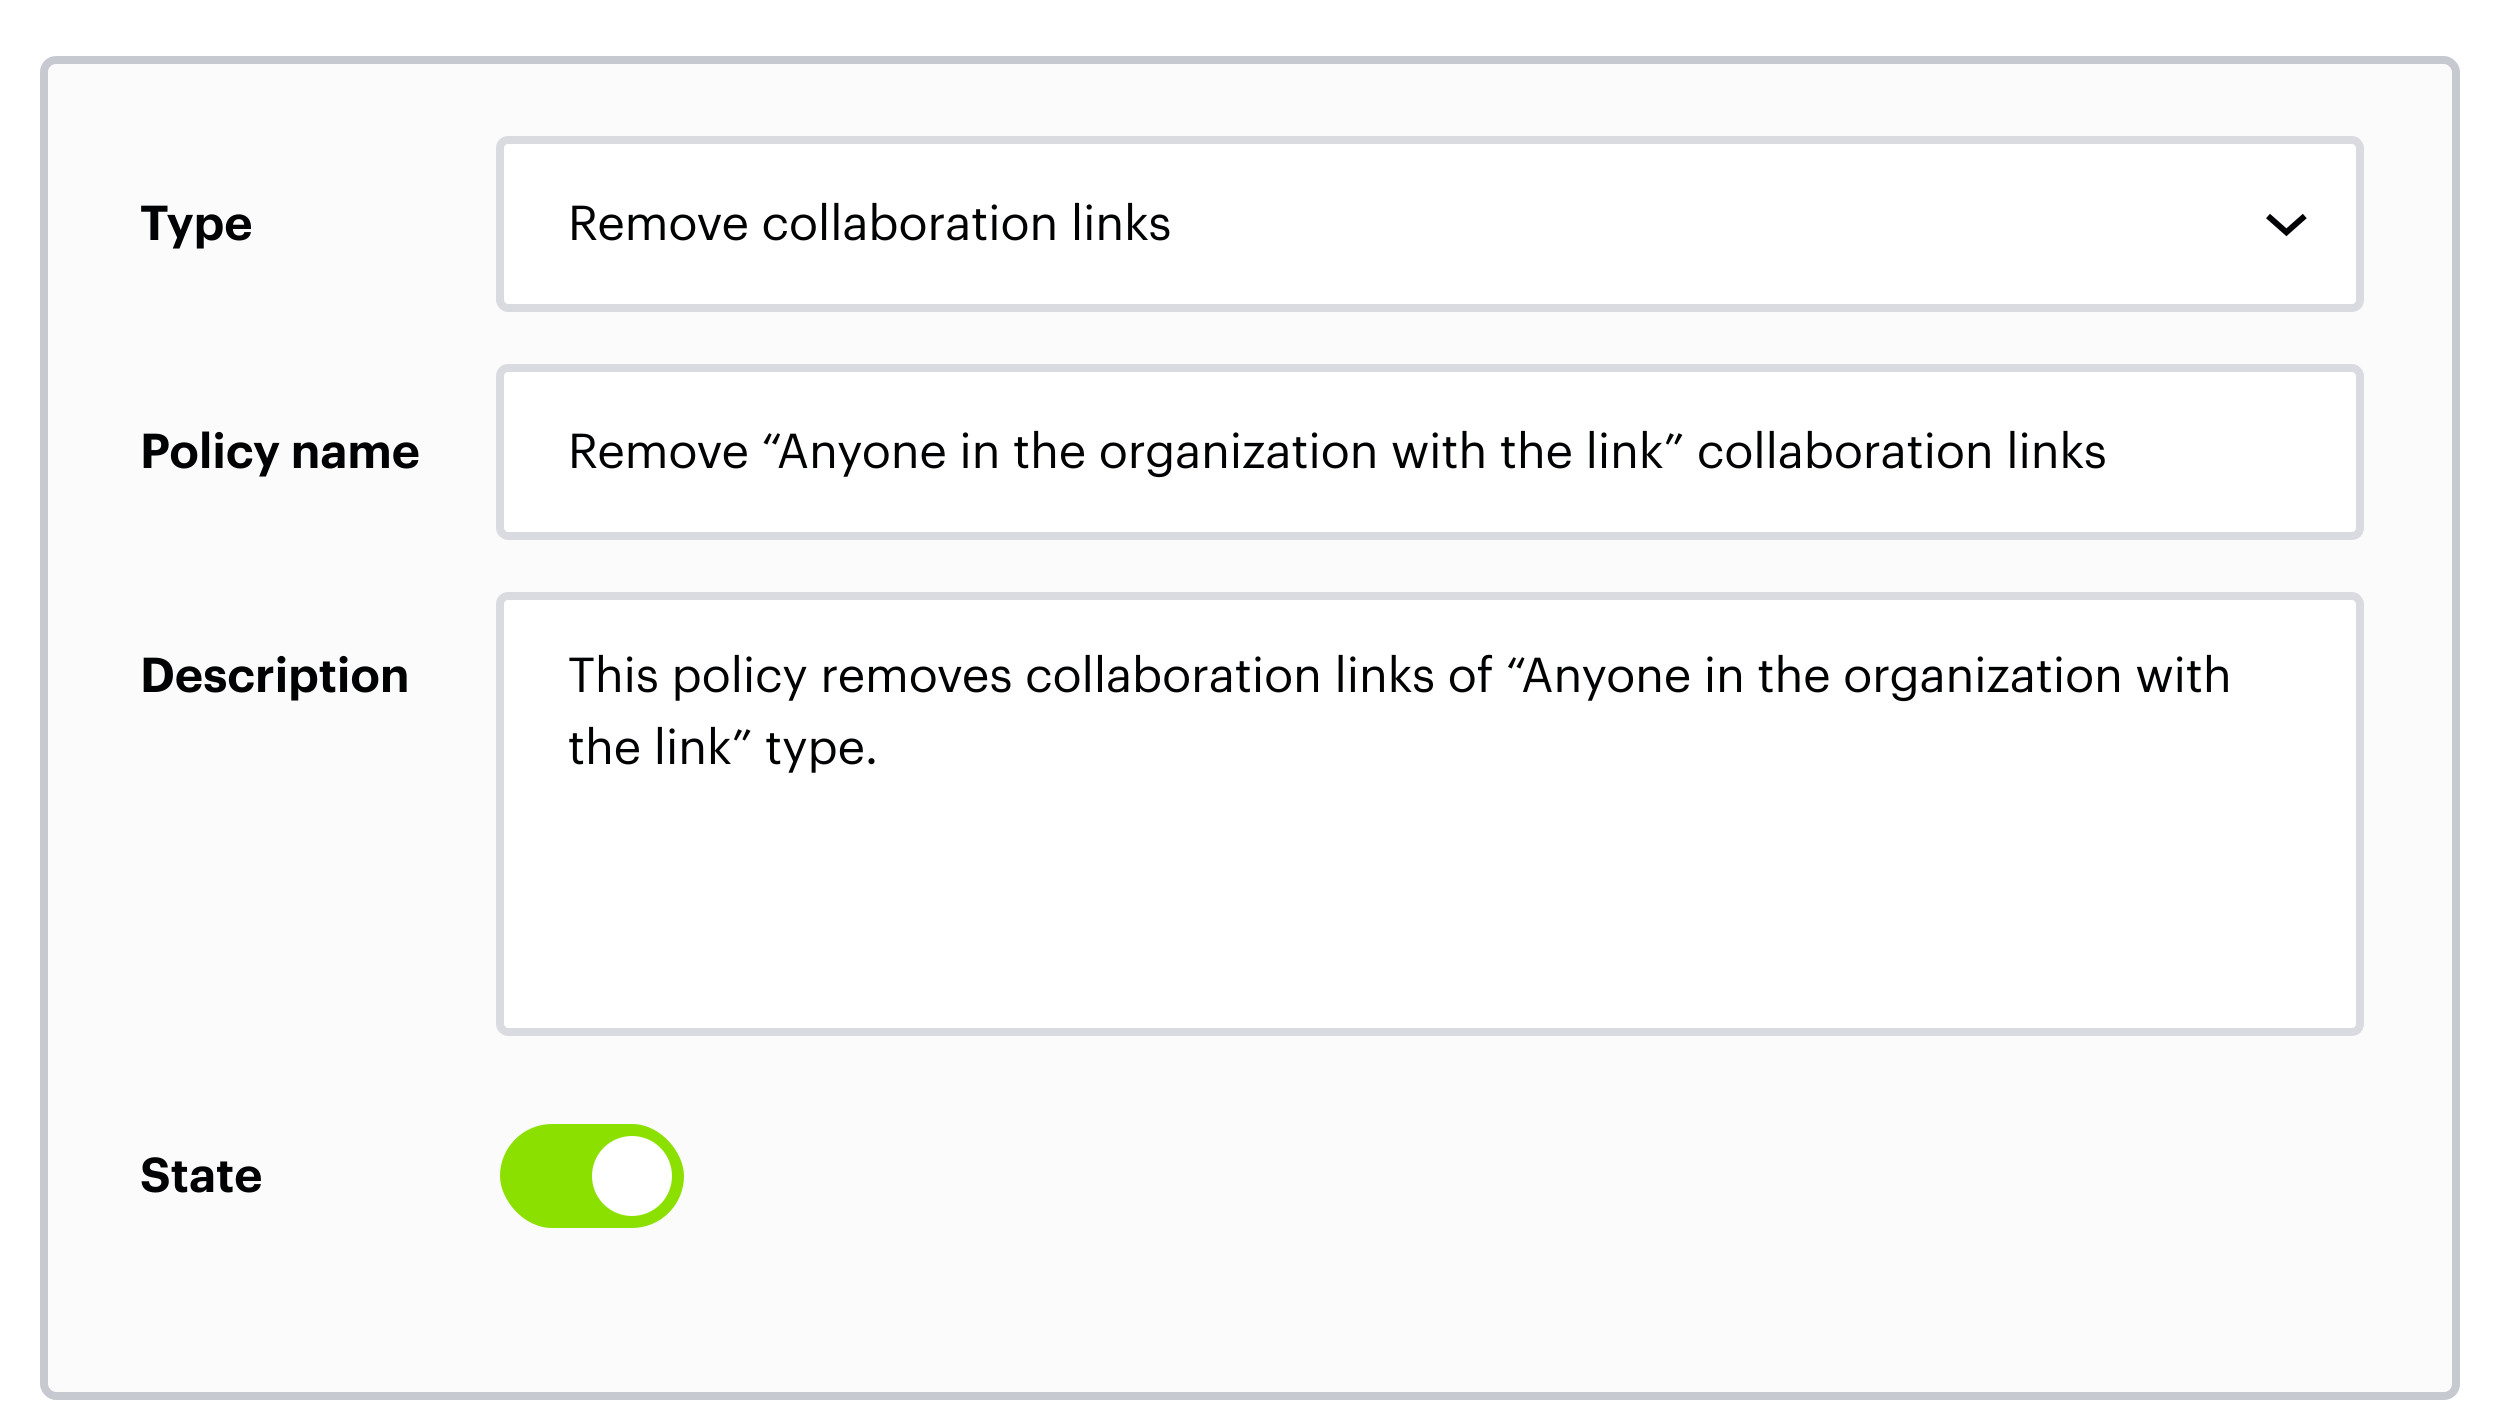 <svg width="625" height="356" viewBox="0 0 625 356" fill="none" xmlns="http://www.w3.org/2000/svg">
<g filter="url(#filter0_dd_11_2514)">
<rect x="10" y="6" width="605" height="336" rx="4" fill="#FBFBFB"/>
<rect x="11" y="7" width="603" height="334" rx="3" stroke="#C7C9D0" stroke-width="2"/>
</g>
<rect x="125" y="149" width="465" height="109" rx="2" fill="white"/>
<rect x="125" y="149" width="465" height="109" rx="2" stroke="#DADBE1" stroke-width="2"/>
<rect x="125" y="35" width="465" height="42" rx="2" fill="white"/>
<rect x="125" y="35" width="465" height="42" rx="2" stroke="#DADBE1" stroke-width="2"/>
<rect x="125" y="92" width="465" height="42" rx="2" fill="white"/>
<rect x="125" y="92" width="465" height="42" rx="2" stroke="#DADBE1" stroke-width="2"/>
<path d="M576.194 54L571.597 58.068L567 54" stroke="#010203" stroke-width="1.481"/>
<path d="M144.844 173V165.272H142.348V164.42H148.384V165.272H145.888V173H144.844ZM149.735 173V163.724H150.731V167.72C151.019 167.132 151.715 166.616 152.747 166.616C154.043 166.616 154.955 167.324 154.955 169.148V173H153.959V169.076C153.959 167.972 153.491 167.48 152.483 167.48C151.559 167.48 150.731 168.068 150.731 169.196V173H149.735ZM157.41 165.416C157.05 165.416 156.75 165.116 156.75 164.756C156.75 164.396 157.05 164.096 157.41 164.096C157.77 164.096 158.07 164.396 158.07 164.756C158.07 165.116 157.77 165.416 157.41 165.416ZM156.93 173V166.724H157.926V173H156.93ZM161.909 173.108C160.409 173.108 159.509 172.352 159.449 171.068H160.421C160.493 171.812 160.889 172.28 161.897 172.28C162.845 172.28 163.265 171.956 163.265 171.284C163.265 170.624 162.773 170.408 161.801 170.228C160.169 169.928 159.617 169.472 159.617 168.38C159.617 167.216 160.757 166.616 161.741 166.616C162.869 166.616 163.841 167.072 164.009 168.428H163.049C162.905 167.744 162.521 167.444 161.729 167.444C161.009 167.444 160.541 167.804 160.541 168.344C160.541 168.908 160.853 169.136 162.005 169.34C163.301 169.58 164.213 169.868 164.213 171.2C164.213 172.34 163.433 173.108 161.909 173.108ZM171.93 172.28C173.178 172.28 173.85 171.44 173.85 169.916V169.82C173.85 168.236 172.974 167.444 171.918 167.444C170.754 167.444 169.866 168.212 169.866 169.82V169.916C169.866 171.524 170.706 172.28 171.93 172.28ZM168.906 175.184V166.724H169.902V167.78C170.262 167.168 171.114 166.616 172.026 166.616C173.67 166.616 174.882 167.816 174.882 169.772V169.868C174.882 171.788 173.754 173.108 172.026 173.108C170.994 173.108 170.262 172.592 169.902 171.968V175.184H168.906ZM179.034 173.108C177.246 173.108 175.962 171.752 175.962 169.916V169.82C175.962 167.936 177.27 166.616 179.046 166.616C180.822 166.616 182.13 167.924 182.13 169.808V169.904C182.13 171.8 180.822 173.108 179.034 173.108ZM179.046 172.28C180.306 172.28 181.098 171.332 181.098 169.916V169.832C181.098 168.38 180.294 167.444 179.046 167.444C177.786 167.444 176.994 168.38 176.994 169.82V169.916C176.994 171.344 177.774 172.28 179.046 172.28ZM183.696 173V163.724H184.704V173H183.696ZM187.246 165.416C186.886 165.416 186.586 165.116 186.586 164.756C186.586 164.396 186.886 164.096 187.246 164.096C187.606 164.096 187.906 164.396 187.906 164.756C187.906 165.116 187.606 165.416 187.246 165.416ZM186.766 173V166.724H187.762V173H186.766ZM192.405 173.108C190.653 173.108 189.333 171.872 189.333 169.928V169.832C189.333 167.912 190.701 166.616 192.381 166.616C193.689 166.616 194.913 167.216 195.105 168.812H194.121C193.965 167.816 193.245 167.444 192.381 167.444C191.241 167.444 190.365 168.356 190.365 169.832V169.928C190.365 171.464 191.205 172.28 192.417 172.28C193.305 172.28 194.109 171.764 194.217 170.744H195.141C195.009 172.1 193.917 173.108 192.405 173.108ZM197.15 175.184L198.338 172.352L195.878 166.724H196.946L198.866 171.224L200.606 166.724H201.626L198.158 175.184H197.15ZM206.113 173V166.724H207.109V167.852C207.505 167.144 208.045 166.652 209.173 166.616V167.552C207.913 167.612 207.109 168.008 207.109 169.556V173H206.113ZM213.017 173.108C211.241 173.108 209.981 171.86 209.981 169.928V169.832C209.981 167.936 211.193 166.616 212.921 166.616C214.373 166.616 215.741 167.492 215.741 169.736V170.06H211.013C211.061 171.488 211.745 172.28 213.029 172.28C214.001 172.28 214.565 171.92 214.697 171.188H215.693C215.477 172.448 214.433 173.108 213.017 173.108ZM211.049 169.256H214.721C214.625 167.96 213.953 167.444 212.921 167.444C211.901 167.444 211.217 168.14 211.049 169.256ZM217.27 173V166.724H218.266V167.684C218.554 167.096 219.238 166.616 220.138 166.616C220.942 166.616 221.65 166.952 221.974 167.792C222.406 166.976 223.342 166.616 224.122 166.616C225.25 166.616 226.234 167.288 226.234 169.112V173H225.238V169.04C225.238 167.936 224.77 167.48 223.906 167.48C223.09 167.48 222.25 168.032 222.25 169.16V173H221.254V169.04C221.254 167.936 220.786 167.48 219.922 167.48C219.106 167.48 218.266 168.032 218.266 169.16V173H217.27ZM230.796 173.108C229.008 173.108 227.724 171.752 227.724 169.916V169.82C227.724 167.936 229.032 166.616 230.808 166.616C232.584 166.616 233.892 167.924 233.892 169.808V169.904C233.892 171.8 232.584 173.108 230.796 173.108ZM230.808 172.28C232.068 172.28 232.86 171.332 232.86 169.916V169.832C232.86 168.38 232.056 167.444 230.808 167.444C229.548 167.444 228.756 168.38 228.756 169.82V169.916C228.756 171.344 229.536 172.28 230.808 172.28ZM236.83 173L234.55 166.724H235.63L237.49 171.992L239.326 166.724H240.358L238.102 173H236.83ZM244.06 173.108C242.284 173.108 241.024 171.86 241.024 169.928V169.832C241.024 167.936 242.236 166.616 243.964 166.616C245.416 166.616 246.784 167.492 246.784 169.736V170.06H242.056C242.104 171.488 242.788 172.28 244.072 172.28C245.044 172.28 245.608 171.92 245.74 171.188H246.736C246.52 172.448 245.476 173.108 244.06 173.108ZM242.092 169.256H245.764C245.668 167.96 244.996 167.444 243.964 167.444C242.944 167.444 242.26 168.14 242.092 169.256ZM250.315 173.108C248.815 173.108 247.915 172.352 247.855 171.068H248.827C248.899 171.812 249.295 172.28 250.303 172.28C251.251 172.28 251.671 171.956 251.671 171.284C251.671 170.624 251.179 170.408 250.207 170.228C248.575 169.928 248.023 169.472 248.023 168.38C248.023 167.216 249.163 166.616 250.147 166.616C251.275 166.616 252.247 167.072 252.415 168.428H251.455C251.311 167.744 250.927 167.444 250.135 167.444C249.415 167.444 248.947 167.804 248.947 168.344C248.947 168.908 249.259 169.136 250.411 169.34C251.707 169.58 252.619 169.868 252.619 171.2C252.619 172.34 251.839 173.108 250.315 173.108ZM259.917 173.108C258.165 173.108 256.845 171.872 256.845 169.928V169.832C256.845 167.912 258.213 166.616 259.893 166.616C261.201 166.616 262.425 167.216 262.617 168.812H261.633C261.477 167.816 260.757 167.444 259.893 167.444C258.753 167.444 257.877 168.356 257.877 169.832V169.928C257.877 171.464 258.717 172.28 259.929 172.28C260.817 172.28 261.621 171.764 261.729 170.744H262.653C262.521 172.1 261.429 173.108 259.917 173.108ZM266.76 173.108C264.972 173.108 263.688 171.752 263.688 169.916V169.82C263.688 167.936 264.996 166.616 266.772 166.616C268.548 166.616 269.856 167.924 269.856 169.808V169.904C269.856 171.8 268.548 173.108 266.76 173.108ZM266.772 172.28C268.032 172.28 268.824 171.332 268.824 169.916V169.832C268.824 168.38 268.02 167.444 266.772 167.444C265.512 167.444 264.72 168.38 264.72 169.82V169.916C264.72 171.344 265.5 172.28 266.772 172.28ZM271.423 173V163.724H272.431V173H271.423ZM274.493 173V163.724H275.501V173H274.493ZM279.207 172.316C280.263 172.316 281.067 171.776 281.067 170.804V170.024H280.203C278.943 170.024 278.019 170.336 278.019 171.26C278.019 171.908 278.331 172.316 279.207 172.316ZM279.111 173.108C277.947 173.108 277.023 172.544 277.023 171.26C277.023 169.808 278.559 169.316 280.167 169.316H281.067V168.86C281.067 167.864 280.683 167.444 279.723 167.444C278.859 167.444 278.379 167.804 278.283 168.572H277.287C277.419 167.144 278.559 166.616 279.771 166.616C280.971 166.616 282.063 167.108 282.063 168.86V173H281.067V172.208C280.599 172.796 280.035 173.108 279.111 173.108ZM287.14 173.108C286.12 173.108 285.376 172.592 285.016 171.968V173H284.02V163.724H285.016V167.78C285.376 167.168 286.228 166.616 287.14 166.616C288.784 166.616 289.996 167.816 289.996 169.772V169.868C289.996 171.788 288.868 173.108 287.14 173.108ZM287.044 172.28C288.292 172.28 288.964 171.44 288.964 169.916V169.82C288.964 168.236 288.088 167.444 287.032 167.444C285.868 167.444 284.98 168.212 284.98 169.82V169.916C284.98 171.524 285.82 172.28 287.044 172.28ZM294.147 173.108C292.359 173.108 291.075 171.752 291.075 169.916V169.82C291.075 167.936 292.383 166.616 294.159 166.616C295.935 166.616 297.243 167.924 297.243 169.808V169.904C297.243 171.8 295.935 173.108 294.147 173.108ZM294.159 172.28C295.419 172.28 296.211 171.332 296.211 169.916V169.832C296.211 168.38 295.407 167.444 294.159 167.444C292.899 167.444 292.107 168.38 292.107 169.82V169.916C292.107 171.344 292.887 172.28 294.159 172.28ZM298.785 173V166.724H299.781V167.852C300.177 167.144 300.717 166.652 301.845 166.616V167.552C300.585 167.612 299.781 168.008 299.781 169.556V173H298.785ZM304.906 172.316C305.962 172.316 306.766 171.776 306.766 170.804V170.024H305.902C304.642 170.024 303.718 170.336 303.718 171.26C303.718 171.908 304.03 172.316 304.906 172.316ZM304.81 173.108C303.646 173.108 302.722 172.544 302.722 171.26C302.722 169.808 304.258 169.316 305.866 169.316H306.766V168.86C306.766 167.864 306.382 167.444 305.422 167.444C304.558 167.444 304.078 167.804 303.982 168.572H302.986C303.118 167.144 304.258 166.616 305.47 166.616C306.67 166.616 307.762 167.108 307.762 168.86V173H306.766V172.208C306.298 172.796 305.734 173.108 304.81 173.108ZM311.627 173.084C310.487 173.084 309.935 172.412 309.935 171.428V167.564H309.035V166.724H309.935V165.296H310.931V166.724H312.395V167.564H310.931V171.332C310.931 171.944 311.207 172.244 311.711 172.244C312.023 172.244 312.263 172.196 312.479 172.112V172.952C312.275 173.024 312.035 173.084 311.627 173.084ZM314.489 165.416C314.129 165.416 313.829 165.116 313.829 164.756C313.829 164.396 314.129 164.096 314.489 164.096C314.849 164.096 315.149 164.396 315.149 164.756C315.149 165.116 314.849 165.416 314.489 165.416ZM314.009 173V166.724H315.005V173H314.009ZM319.647 173.108C317.859 173.108 316.575 171.752 316.575 169.916V169.82C316.575 167.936 317.883 166.616 319.659 166.616C321.435 166.616 322.743 167.924 322.743 169.808V169.904C322.743 171.8 321.435 173.108 319.647 173.108ZM319.659 172.28C320.919 172.28 321.711 171.332 321.711 169.916V169.832C321.711 168.38 320.907 167.444 319.659 167.444C318.399 167.444 317.607 168.38 317.607 169.82V169.916C317.607 171.344 318.387 172.28 319.659 172.28ZM324.285 173V166.724H325.281V167.72C325.569 167.132 326.265 166.616 327.297 166.616C328.593 166.616 329.505 167.324 329.505 169.148V173H328.509V169.076C328.509 167.972 328.041 167.48 327.033 167.48C326.109 167.48 325.281 168.068 325.281 169.196V173H324.285ZM334.657 173V163.724H335.665V173H334.657ZM338.207 165.416C337.847 165.416 337.547 165.116 337.547 164.756C337.547 164.396 337.847 164.096 338.207 164.096C338.567 164.096 338.867 164.396 338.867 164.756C338.867 165.116 338.567 165.416 338.207 165.416ZM337.727 173V166.724H338.723V173H337.727ZM340.762 173V166.724H341.758V167.72C342.046 167.132 342.742 166.616 343.774 166.616C345.07 166.616 345.982 167.324 345.982 169.148V173H344.986V169.076C344.986 167.972 344.518 167.48 343.51 167.48C342.586 167.48 341.758 168.068 341.758 169.196V173H340.762ZM347.934 173V163.724H348.93V169.616L351.534 166.724H352.698L350.01 169.64L352.926 173H351.714L348.93 169.748V173H347.934ZM355.948 173.108C354.448 173.108 353.548 172.352 353.488 171.068H354.46C354.532 171.812 354.928 172.28 355.936 172.28C356.884 172.28 357.304 171.956 357.304 171.284C357.304 170.624 356.812 170.408 355.84 170.228C354.208 169.928 353.656 169.472 353.656 168.38C353.656 167.216 354.796 166.616 355.78 166.616C356.908 166.616 357.88 167.072 358.048 168.428H357.088C356.944 167.744 356.56 167.444 355.768 167.444C355.048 167.444 354.58 167.804 354.58 168.344C354.58 168.908 354.892 169.136 356.044 169.34C357.34 169.58 358.252 169.868 358.252 171.2C358.252 172.34 357.472 173.108 355.948 173.108ZM365.55 173.108C363.762 173.108 362.478 171.752 362.478 169.916V169.82C362.478 167.936 363.786 166.616 365.562 166.616C367.338 166.616 368.646 167.924 368.646 169.808V169.904C368.646 171.8 367.338 173.108 365.55 173.108ZM365.562 172.28C366.822 172.28 367.614 171.332 367.614 169.916V169.832C367.614 168.38 366.81 167.444 365.562 167.444C364.302 167.444 363.51 168.38 363.51 169.82V169.916C363.51 171.344 364.29 172.28 365.562 172.28ZM370.404 173V167.564H369.504V166.724H370.404V165.704C370.404 164.432 371.028 163.688 372.276 163.688C372.6 163.688 372.768 163.724 373.02 163.808V164.648C372.84 164.576 372.588 164.516 372.312 164.516C371.664 164.516 371.4 164.96 371.4 165.596V166.724H372.936V167.564H371.4V173H370.404ZM380.056 167.144L379.108 166.712L380.512 164.288L381.124 164.6L380.056 167.144ZM377.932 167.144L376.984 166.712L378.388 164.288L379 164.6L377.932 167.144ZM384.321 165.284L382.833 169.7H385.809L384.321 165.284ZM380.733 173L383.685 164.42H385.053L387.957 173H386.925L386.085 170.528H382.545L381.717 173H380.733ZM389.395 173V166.724H390.391V167.72C390.679 167.132 391.375 166.616 392.407 166.616C393.703 166.616 394.615 167.324 394.615 169.148V173H393.619V169.076C393.619 167.972 393.151 167.48 392.143 167.48C391.219 167.48 390.391 168.068 390.391 169.196V173H389.395ZM396.955 175.184L398.143 172.352L395.683 166.724H396.751L398.671 171.224L400.411 166.724H401.431L397.963 175.184H396.955ZM405.171 173.108C403.383 173.108 402.099 171.752 402.099 169.916V169.82C402.099 167.936 403.407 166.616 405.183 166.616C406.959 166.616 408.267 167.924 408.267 169.808V169.904C408.267 171.8 406.959 173.108 405.171 173.108ZM405.183 172.28C406.443 172.28 407.235 171.332 407.235 169.916V169.832C407.235 168.38 406.431 167.444 405.183 167.444C403.923 167.444 403.131 168.38 403.131 169.82V169.916C403.131 171.344 403.911 172.28 405.183 172.28ZM409.809 173V166.724H410.805V167.72C411.093 167.132 411.789 166.616 412.821 166.616C414.117 166.616 415.029 167.324 415.029 169.148V173H414.033V169.076C414.033 167.972 413.565 167.48 412.557 167.48C411.633 167.48 410.805 168.068 410.805 169.196V173H409.809ZM419.549 173.108C417.773 173.108 416.513 171.86 416.513 169.928V169.832C416.513 167.936 417.725 166.616 419.453 166.616C420.905 166.616 422.273 167.492 422.273 169.736V170.06H417.545C417.593 171.488 418.277 172.28 419.561 172.28C420.533 172.28 421.097 171.92 421.229 171.188H422.225C422.009 172.448 420.965 173.108 419.549 173.108ZM417.581 169.256H421.253C421.157 167.96 420.485 167.444 419.453 167.444C418.433 167.444 417.749 168.14 417.581 169.256ZM427.481 165.416C427.121 165.416 426.821 165.116 426.821 164.756C426.821 164.396 427.121 164.096 427.481 164.096C427.841 164.096 428.141 164.396 428.141 164.756C428.141 165.116 427.841 165.416 427.481 165.416ZM427.001 173V166.724H427.997V173H427.001ZM430.035 173V166.724H431.031V167.72C431.319 167.132 432.015 166.616 433.047 166.616C434.343 166.616 435.255 167.324 435.255 169.148V173H434.259V169.076C434.259 167.972 433.791 167.48 432.783 167.48C431.859 167.48 431.031 168.068 431.031 169.196V173H430.035ZM442.291 173.084C441.151 173.084 440.599 172.412 440.599 171.428V167.564H439.699V166.724H440.599V165.296H441.595V166.724H443.059V167.564H441.595V171.332C441.595 171.944 441.871 172.244 442.375 172.244C442.687 172.244 442.927 172.196 443.143 172.112V172.952C442.939 173.024 442.699 173.084 442.291 173.084ZM444.649 173V163.724H445.645V167.72C445.933 167.132 446.629 166.616 447.661 166.616C448.957 166.616 449.869 167.324 449.869 169.148V173H448.873V169.076C448.873 167.972 448.405 167.48 447.397 167.48C446.473 167.48 445.645 168.068 445.645 169.196V173H444.649ZM454.389 173.108C452.613 173.108 451.353 171.86 451.353 169.928V169.832C451.353 167.936 452.565 166.616 454.293 166.616C455.745 166.616 457.113 167.492 457.113 169.736V170.06H452.385C452.433 171.488 453.117 172.28 454.401 172.28C455.373 172.28 455.937 171.92 456.069 171.188H457.065C456.849 172.448 455.805 173.108 454.389 173.108ZM452.421 169.256H456.093C455.997 167.96 455.325 167.444 454.293 167.444C453.273 167.444 452.589 168.14 452.421 169.256ZM464.421 173.108C462.633 173.108 461.349 171.752 461.349 169.916V169.82C461.349 167.936 462.657 166.616 464.433 166.616C466.209 166.616 467.517 167.924 467.517 169.808V169.904C467.517 171.8 466.209 173.108 464.421 173.108ZM464.433 172.28C465.693 172.28 466.485 171.332 466.485 169.916V169.832C466.485 168.38 465.681 167.444 464.433 167.444C463.173 167.444 462.381 168.38 462.381 169.82V169.916C462.381 171.344 463.161 172.28 464.433 172.28ZM469.059 173V166.724H470.055V167.852C470.451 167.144 470.991 166.652 472.119 166.616V167.552C470.859 167.612 470.055 168.008 470.055 169.556V173H469.059ZM475.891 171.968C477.055 171.968 477.943 171.152 477.943 169.748V169.664C477.943 168.26 477.175 167.444 475.951 167.444C474.703 167.444 473.959 168.368 473.959 169.688V169.784C473.959 171.152 474.835 171.968 475.891 171.968ZM475.903 175.292C474.043 175.292 473.227 174.416 473.059 173.36H474.079C474.223 174.08 474.823 174.452 475.891 174.452C477.127 174.452 477.907 173.864 477.907 172.52V171.608C477.547 172.22 476.695 172.796 475.783 172.796C474.139 172.796 472.927 171.548 472.927 169.82V169.736C472.927 168.032 474.127 166.616 475.855 166.616C476.899 166.616 477.547 167.12 477.907 167.732V166.724H478.903V172.58C478.891 174.404 477.655 175.292 475.903 175.292ZM482.586 172.316C483.642 172.316 484.446 171.776 484.446 170.804V170.024H483.582C482.322 170.024 481.398 170.336 481.398 171.26C481.398 171.908 481.71 172.316 482.586 172.316ZM482.49 173.108C481.326 173.108 480.402 172.544 480.402 171.26C480.402 169.808 481.938 169.316 483.546 169.316H484.446V168.86C484.446 167.864 484.062 167.444 483.102 167.444C482.238 167.444 481.758 167.804 481.662 168.572H480.666C480.798 167.144 481.938 166.616 483.15 166.616C484.35 166.616 485.442 167.108 485.442 168.86V173H484.446V172.208C483.978 172.796 483.414 173.108 482.49 173.108ZM487.399 173V166.724H488.395V167.72C488.683 167.132 489.379 166.616 490.411 166.616C491.707 166.616 492.619 167.324 492.619 169.148V173H491.623V169.076C491.623 167.972 491.155 167.48 490.147 167.48C489.223 167.48 488.395 168.068 488.395 169.196V173H487.399ZM495.075 165.416C494.715 165.416 494.415 165.116 494.415 164.756C494.415 164.396 494.715 164.096 495.075 164.096C495.435 164.096 495.735 164.396 495.735 164.756C495.735 165.116 495.435 165.416 495.075 165.416ZM494.595 173V166.724H495.591V173H494.595ZM496.873 173V172.856L500.581 167.564H497.233V166.724H502.117V166.904L498.493 172.124H502.069V173H496.873ZM505.156 172.316C506.212 172.316 507.016 171.776 507.016 170.804V170.024H506.152C504.892 170.024 503.968 170.336 503.968 171.26C503.968 171.908 504.28 172.316 505.156 172.316ZM505.06 173.108C503.896 173.108 502.972 172.544 502.972 171.26C502.972 169.808 504.508 169.316 506.116 169.316H507.016V168.86C507.016 167.864 506.632 167.444 505.672 167.444C504.808 167.444 504.328 167.804 504.232 168.572H503.236C503.368 167.144 504.508 166.616 505.72 166.616C506.92 166.616 508.012 167.108 508.012 168.86V173H507.016V172.208C506.548 172.796 505.984 173.108 505.06 173.108ZM511.877 173.084C510.737 173.084 510.185 172.412 510.185 171.428V167.564H509.285V166.724H510.185V165.296H511.181V166.724H512.645V167.564H511.181V171.332C511.181 171.944 511.457 172.244 511.961 172.244C512.273 172.244 512.513 172.196 512.729 172.112V172.952C512.525 173.024 512.285 173.084 511.877 173.084ZM514.739 165.416C514.379 165.416 514.079 165.116 514.079 164.756C514.079 164.396 514.379 164.096 514.739 164.096C515.099 164.096 515.399 164.396 515.399 164.756C515.399 165.116 515.099 165.416 514.739 165.416ZM514.259 173V166.724H515.255V173H514.259ZM519.897 173.108C518.109 173.108 516.825 171.752 516.825 169.916V169.82C516.825 167.936 518.133 166.616 519.909 166.616C521.685 166.616 522.993 167.924 522.993 169.808V169.904C522.993 171.8 521.685 173.108 519.897 173.108ZM519.909 172.28C521.169 172.28 521.961 171.332 521.961 169.916V169.832C521.961 168.38 521.157 167.444 519.909 167.444C518.649 167.444 517.857 168.38 517.857 169.82V169.916C517.857 171.344 518.637 172.28 519.909 172.28ZM524.535 173V166.724H525.531V167.72C525.819 167.132 526.515 166.616 527.547 166.616C528.843 166.616 529.755 167.324 529.755 169.148V173H528.759V169.076C528.759 167.972 528.291 167.48 527.283 167.48C526.359 167.48 525.531 168.068 525.531 169.196V173H524.535ZM536.143 173L534.211 166.724H535.291L536.755 171.776L538.279 166.724H539.143L540.571 171.776L542.047 166.724H543.067L541.111 173H540.007L538.699 168.296L537.235 173H536.143ZM544.914 165.416C544.554 165.416 544.254 165.116 544.254 164.756C544.254 164.396 544.554 164.096 544.914 164.096C545.274 164.096 545.574 164.396 545.574 164.756C545.574 165.116 545.274 165.416 544.914 165.416ZM544.434 173V166.724H545.43V173H544.434ZM549.377 173.084C548.237 173.084 547.685 172.412 547.685 171.428V167.564H546.785V166.724H547.685V165.296H548.681V166.724H550.145V167.564H548.681V171.332C548.681 171.944 548.957 172.244 549.461 172.244C549.773 172.244 550.013 172.196 550.229 172.112V172.952C550.025 173.024 549.785 173.084 549.377 173.084ZM551.735 173V163.724H552.731V167.72C553.019 167.132 553.715 166.616 554.747 166.616C556.043 166.616 556.955 167.324 556.955 169.148V173H555.959V169.076C555.959 167.972 555.491 167.48 554.483 167.48C553.559 167.48 552.731 168.068 552.731 169.196V173H551.735ZM144.916 191.084C143.776 191.084 143.224 190.412 143.224 189.428V185.564H142.324V184.724H143.224V183.296H144.22V184.724H145.684V185.564H144.22V189.332C144.22 189.944 144.496 190.244 145 190.244C145.312 190.244 145.552 190.196 145.768 190.112V190.952C145.564 191.024 145.324 191.084 144.916 191.084ZM147.274 191V181.724H148.27V185.72C148.558 185.132 149.254 184.616 150.286 184.616C151.582 184.616 152.494 185.324 152.494 187.148V191H151.498V187.076C151.498 185.972 151.03 185.48 150.022 185.48C149.098 185.48 148.27 186.068 148.27 187.196V191H147.274ZM157.014 191.108C155.238 191.108 153.978 189.86 153.978 187.928V187.832C153.978 185.936 155.19 184.616 156.918 184.616C158.37 184.616 159.738 185.492 159.738 187.736V188.06H155.01C155.058 189.488 155.742 190.28 157.026 190.28C157.998 190.28 158.562 189.92 158.694 189.188H159.69C159.474 190.448 158.43 191.108 157.014 191.108ZM155.046 187.256H158.718C158.622 185.96 157.95 185.444 156.918 185.444C155.898 185.444 155.214 186.14 155.046 187.256ZM164.466 191V181.724H165.474V191H164.466ZM168.016 183.416C167.656 183.416 167.356 183.116 167.356 182.756C167.356 182.396 167.656 182.096 168.016 182.096C168.376 182.096 168.676 182.396 168.676 182.756C168.676 183.116 168.376 183.416 168.016 183.416ZM167.536 191V184.724H168.532V191H167.536ZM170.571 191V184.724H171.567V185.72C171.855 185.132 172.551 184.616 173.583 184.616C174.879 184.616 175.791 185.324 175.791 187.148V191H174.795V187.076C174.795 185.972 174.327 185.48 173.319 185.48C172.395 185.48 171.567 186.068 171.567 187.196V191H170.571ZM177.742 191V181.724H178.738V187.616L181.342 184.724H182.506L179.818 187.64L182.734 191H181.522L178.738 187.748V191H177.742ZM186.222 185.144L185.61 184.832L186.678 182.288L187.626 182.72L186.222 185.144ZM184.098 185.144L183.486 184.832L184.554 182.288L185.502 182.72L184.098 185.144ZM194.193 191.084C193.053 191.084 192.501 190.412 192.501 189.428V185.564H191.601V184.724H192.501V183.296H193.497V184.724H194.961V185.564H193.497V189.332C193.497 189.944 193.773 190.244 194.277 190.244C194.589 190.244 194.829 190.196 195.045 190.112V190.952C194.841 191.024 194.601 191.084 194.193 191.084ZM197.115 193.184L198.303 190.352L195.843 184.724H196.911L198.831 189.224L200.571 184.724H201.591L198.123 193.184H197.115ZM205.927 190.28C207.175 190.28 207.847 189.44 207.847 187.916V187.82C207.847 186.236 206.971 185.444 205.915 185.444C204.751 185.444 203.863 186.212 203.863 187.82V187.916C203.863 189.524 204.703 190.28 205.927 190.28ZM202.903 193.184V184.724H203.899V185.78C204.259 185.168 205.111 184.616 206.023 184.616C207.667 184.616 208.879 185.816 208.879 187.772V187.868C208.879 189.788 207.751 191.108 206.023 191.108C204.991 191.108 204.259 190.592 203.899 189.968V193.184H202.903ZM212.994 191.108C211.218 191.108 209.958 189.86 209.958 187.928V187.832C209.958 185.936 211.17 184.616 212.898 184.616C214.35 184.616 215.718 185.492 215.718 187.736V188.06H210.99C211.038 189.488 211.722 190.28 213.006 190.28C213.978 190.28 214.542 189.92 214.674 189.188H215.67C215.454 190.448 214.41 191.108 212.994 191.108ZM211.026 187.256H214.698C214.602 185.96 213.93 185.444 212.898 185.444C211.878 185.444 211.194 186.14 211.026 187.256ZM217.872 191.06C217.452 191.06 217.104 190.724 217.104 190.292C217.104 189.86 217.452 189.524 217.872 189.524C218.292 189.524 218.64 189.86 218.64 190.292C218.64 190.724 218.292 191.06 217.872 191.06Z" fill="#010203"/>
<path d="M144.124 55.44H145.732C146.956 55.44 147.616 54.912 147.616 53.856V53.808C147.616 52.644 146.896 52.26 145.732 52.26H144.124V55.44ZM143.08 60V51.42H145.66C147.304 51.42 148.66 52.092 148.66 53.808V53.856C148.66 55.272 147.712 55.968 146.536 56.196L149.164 60H148L145.444 56.268H144.124V60H143.08ZM152.935 60.108C151.159 60.108 149.899 58.86 149.899 56.928V56.832C149.899 54.936 151.111 53.616 152.839 53.616C154.291 53.616 155.659 54.492 155.659 56.736V57.06H150.931C150.979 58.488 151.663 59.28 152.947 59.28C153.919 59.28 154.483 58.92 154.615 58.188H155.611C155.395 59.448 154.351 60.108 152.935 60.108ZM150.967 56.256H154.639C154.543 54.96 153.871 54.444 152.839 54.444C151.819 54.444 151.135 55.14 150.967 56.256ZM157.188 60V53.724H158.184V54.684C158.472 54.096 159.156 53.616 160.056 53.616C160.86 53.616 161.568 53.952 161.892 54.792C162.324 53.976 163.26 53.616 164.04 53.616C165.168 53.616 166.152 54.288 166.152 56.112V60H165.156V56.04C165.156 54.936 164.688 54.48 163.824 54.48C163.008 54.48 162.168 55.032 162.168 56.16V60H161.172V56.04C161.172 54.936 160.704 54.48 159.84 54.48C159.024 54.48 158.184 55.032 158.184 56.16V60H157.188ZM170.714 60.108C168.926 60.108 167.642 58.752 167.642 56.916V56.82C167.642 54.936 168.95 53.616 170.726 53.616C172.502 53.616 173.81 54.924 173.81 56.808V56.904C173.81 58.8 172.502 60.108 170.714 60.108ZM170.726 59.28C171.986 59.28 172.778 58.332 172.778 56.916V56.832C172.778 55.38 171.974 54.444 170.726 54.444C169.466 54.444 168.674 55.38 168.674 56.82V56.916C168.674 58.344 169.454 59.28 170.726 59.28ZM176.748 60L174.468 53.724H175.548L177.408 58.992L179.244 53.724H180.276L178.02 60H176.748ZM183.978 60.108C182.202 60.108 180.942 58.86 180.942 56.928V56.832C180.942 54.936 182.154 53.616 183.882 53.616C185.334 53.616 186.702 54.492 186.702 56.736V57.06H181.974C182.022 58.488 182.706 59.28 183.99 59.28C184.962 59.28 185.526 58.92 185.658 58.188H186.654C186.438 59.448 185.394 60.108 183.978 60.108ZM182.01 56.256H185.682C185.586 54.96 184.914 54.444 183.882 54.444C182.862 54.444 182.178 55.14 182.01 56.256ZM194.01 60.108C192.258 60.108 190.938 58.872 190.938 56.928V56.832C190.938 54.912 192.306 53.616 193.986 53.616C195.294 53.616 196.518 54.216 196.71 55.812H195.726C195.57 54.816 194.85 54.444 193.986 54.444C192.846 54.444 191.97 55.356 191.97 56.832V56.928C191.97 58.464 192.81 59.28 194.022 59.28C194.91 59.28 195.714 58.764 195.822 57.744H196.746C196.614 59.1 195.522 60.108 194.01 60.108ZM200.854 60.108C199.066 60.108 197.782 58.752 197.782 56.916V56.82C197.782 54.936 199.09 53.616 200.866 53.616C202.642 53.616 203.95 54.924 203.95 56.808V56.904C203.95 58.8 202.642 60.108 200.854 60.108ZM200.866 59.28C202.126 59.28 202.918 58.332 202.918 56.916V56.832C202.918 55.38 202.114 54.444 200.866 54.444C199.606 54.444 198.814 55.38 198.814 56.82V56.916C198.814 58.344 199.594 59.28 200.866 59.28ZM205.516 60V50.724H206.524V60H205.516ZM208.587 60V50.724H209.595V60H208.587ZM213.301 59.316C214.357 59.316 215.161 58.776 215.161 57.804V57.024H214.297C213.037 57.024 212.113 57.336 212.113 58.26C212.113 58.908 212.425 59.316 213.301 59.316ZM213.205 60.108C212.041 60.108 211.117 59.544 211.117 58.26C211.117 56.808 212.653 56.316 214.261 56.316H215.161V55.86C215.161 54.864 214.777 54.444 213.817 54.444C212.953 54.444 212.473 54.804 212.377 55.572H211.381C211.513 54.144 212.653 53.616 213.865 53.616C215.065 53.616 216.157 54.108 216.157 55.86V60H215.161V59.208C214.693 59.796 214.129 60.108 213.205 60.108ZM221.233 60.108C220.213 60.108 219.469 59.592 219.109 58.968V60H218.113V50.724H219.109V54.78C219.469 54.168 220.321 53.616 221.233 53.616C222.877 53.616 224.089 54.816 224.089 56.772V56.868C224.089 58.788 222.961 60.108 221.233 60.108ZM221.137 59.28C222.385 59.28 223.057 58.44 223.057 56.916V56.82C223.057 55.236 222.181 54.444 221.125 54.444C219.961 54.444 219.073 55.212 219.073 56.82V56.916C219.073 58.524 219.913 59.28 221.137 59.28ZM228.241 60.108C226.453 60.108 225.169 58.752 225.169 56.916V56.82C225.169 54.936 226.477 53.616 228.253 53.616C230.029 53.616 231.337 54.924 231.337 56.808V56.904C231.337 58.8 230.029 60.108 228.241 60.108ZM228.253 59.28C229.513 59.28 230.305 58.332 230.305 56.916V56.832C230.305 55.38 229.501 54.444 228.253 54.444C226.993 54.444 226.201 55.38 226.201 56.82V56.916C226.201 58.344 226.981 59.28 228.253 59.28ZM232.879 60V53.724H233.875V54.852C234.271 54.144 234.811 53.652 235.939 53.616V54.552C234.679 54.612 233.875 55.008 233.875 56.556V60H232.879ZM239 59.316C240.056 59.316 240.86 58.776 240.86 57.804V57.024H239.996C238.736 57.024 237.812 57.336 237.812 58.26C237.812 58.908 238.124 59.316 239 59.316ZM238.904 60.108C237.74 60.108 236.816 59.544 236.816 58.26C236.816 56.808 238.352 56.316 239.96 56.316H240.86V55.86C240.86 54.864 240.476 54.444 239.516 54.444C238.652 54.444 238.172 54.804 238.076 55.572H237.08C237.212 54.144 238.352 53.616 239.564 53.616C240.764 53.616 241.856 54.108 241.856 55.86V60H240.86V59.208C240.392 59.796 239.828 60.108 238.904 60.108ZM245.721 60.084C244.581 60.084 244.029 59.412 244.029 58.428V54.564H243.129V53.724H244.029V52.296H245.025V53.724H246.489V54.564H245.025V58.332C245.025 58.944 245.301 59.244 245.805 59.244C246.117 59.244 246.357 59.196 246.573 59.112V59.952C246.369 60.024 246.129 60.084 245.721 60.084ZM248.582 52.416C248.222 52.416 247.922 52.116 247.922 51.756C247.922 51.396 248.222 51.096 248.582 51.096C248.942 51.096 249.242 51.396 249.242 51.756C249.242 52.116 248.942 52.416 248.582 52.416ZM248.102 60V53.724H249.098V60H248.102ZM253.741 60.108C251.953 60.108 250.669 58.752 250.669 56.916V56.82C250.669 54.936 251.977 53.616 253.753 53.616C255.529 53.616 256.837 54.924 256.837 56.808V56.904C256.837 58.8 255.529 60.108 253.741 60.108ZM253.753 59.28C255.013 59.28 255.805 58.332 255.805 56.916V56.832C255.805 55.38 255.001 54.444 253.753 54.444C252.493 54.444 251.701 55.38 251.701 56.82V56.916C251.701 58.344 252.481 59.28 253.753 59.28ZM258.379 60V53.724H259.375V54.72C259.663 54.132 260.359 53.616 261.391 53.616C262.687 53.616 263.599 54.324 263.599 56.148V60H262.603V56.076C262.603 54.972 262.135 54.48 261.127 54.48C260.203 54.48 259.375 55.068 259.375 56.196V60H258.379ZM268.751 60V50.724H269.759V60H268.751ZM272.301 52.416C271.941 52.416 271.641 52.116 271.641 51.756C271.641 51.396 271.941 51.096 272.301 51.096C272.661 51.096 272.961 51.396 272.961 51.756C272.961 52.116 272.661 52.416 272.301 52.416ZM271.821 60V53.724H272.817V60H271.821ZM274.856 60V53.724H275.852V54.72C276.14 54.132 276.836 53.616 277.868 53.616C279.164 53.616 280.076 54.324 280.076 56.148V60H279.08V56.076C279.08 54.972 278.612 54.48 277.604 54.48C276.68 54.48 275.852 55.068 275.852 56.196V60H274.856ZM282.028 60V50.724H283.024V56.616L285.628 53.724H286.792L284.104 56.64L287.02 60H285.808L283.024 56.748V60H282.028ZM290.042 60.108C288.542 60.108 287.642 59.352 287.582 58.068H288.554C288.626 58.812 289.022 59.28 290.03 59.28C290.978 59.28 291.398 58.956 291.398 58.284C291.398 57.624 290.906 57.408 289.934 57.228C288.302 56.928 287.75 56.472 287.75 55.38C287.75 54.216 288.89 53.616 289.874 53.616C291.002 53.616 291.974 54.072 292.142 55.428H291.182C291.038 54.744 290.654 54.444 289.862 54.444C289.142 54.444 288.674 54.804 288.674 55.344C288.674 55.908 288.986 56.136 290.138 56.34C291.434 56.58 292.346 56.868 292.346 58.2C292.346 59.34 291.566 60.108 290.042 60.108Z" fill="#010203"/>
<path d="M144.124 112.44H145.732C146.956 112.44 147.616 111.912 147.616 110.856V110.808C147.616 109.644 146.896 109.26 145.732 109.26H144.124V112.44ZM143.08 117V108.42H145.66C147.304 108.42 148.66 109.092 148.66 110.808V110.856C148.66 112.272 147.712 112.968 146.536 113.196L149.164 117H148L145.444 113.268H144.124V117H143.08ZM152.935 117.108C151.159 117.108 149.899 115.86 149.899 113.928V113.832C149.899 111.936 151.111 110.616 152.839 110.616C154.291 110.616 155.659 111.492 155.659 113.736V114.06H150.931C150.979 115.488 151.663 116.28 152.947 116.28C153.919 116.28 154.483 115.92 154.615 115.188H155.611C155.395 116.448 154.351 117.108 152.935 117.108ZM150.967 113.256H154.639C154.543 111.96 153.871 111.444 152.839 111.444C151.819 111.444 151.135 112.14 150.967 113.256ZM157.188 117V110.724H158.184V111.684C158.472 111.096 159.156 110.616 160.056 110.616C160.86 110.616 161.568 110.952 161.892 111.792C162.324 110.976 163.26 110.616 164.04 110.616C165.168 110.616 166.152 111.288 166.152 113.112V117H165.156V113.04C165.156 111.936 164.688 111.48 163.824 111.48C163.008 111.48 162.168 112.032 162.168 113.16V117H161.172V113.04C161.172 111.936 160.704 111.48 159.84 111.48C159.024 111.48 158.184 112.032 158.184 113.16V117H157.188ZM170.714 117.108C168.926 117.108 167.642 115.752 167.642 113.916V113.82C167.642 111.936 168.95 110.616 170.726 110.616C172.502 110.616 173.81 111.924 173.81 113.808V113.904C173.81 115.8 172.502 117.108 170.714 117.108ZM170.726 116.28C171.986 116.28 172.778 115.332 172.778 113.916V113.832C172.778 112.38 171.974 111.444 170.726 111.444C169.466 111.444 168.674 112.38 168.674 113.82V113.916C168.674 115.344 169.454 116.28 170.726 116.28ZM176.748 117L174.468 110.724H175.548L177.408 115.992L179.244 110.724H180.276L178.02 117H176.748ZM183.978 117.108C182.202 117.108 180.942 115.86 180.942 113.928V113.832C180.942 111.936 182.154 110.616 183.882 110.616C185.334 110.616 186.702 111.492 186.702 113.736V114.06H181.974C182.022 115.488 182.706 116.28 183.99 116.28C184.962 116.28 185.526 115.92 185.658 115.188H186.654C186.438 116.448 185.394 117.108 183.978 117.108ZM182.01 113.256H185.682C185.586 111.96 184.914 111.444 183.882 111.444C182.862 111.444 182.178 112.14 182.01 113.256ZM193.95 111.144L193.002 110.712L194.406 108.288L195.018 108.6L193.95 111.144ZM191.826 111.144L190.878 110.712L192.282 108.288L192.894 108.6L191.826 111.144ZM198.215 109.284L196.727 113.7H199.703L198.215 109.284ZM194.627 117L197.579 108.42H198.947L201.851 117H200.819L199.979 114.528H196.439L195.611 117H194.627ZM203.289 117V110.724H204.285V111.72C204.573 111.132 205.269 110.616 206.301 110.616C207.597 110.616 208.509 111.324 208.509 113.148V117H207.513V113.076C207.513 111.972 207.045 111.48 206.037 111.48C205.113 111.48 204.285 112.068 204.285 113.196V117H203.289ZM210.849 119.184L212.037 116.352L209.577 110.724H210.645L212.565 115.224L214.305 110.724H215.325L211.857 119.184H210.849ZM219.065 117.108C217.277 117.108 215.993 115.752 215.993 113.916V113.82C215.993 111.936 217.301 110.616 219.077 110.616C220.853 110.616 222.161 111.924 222.161 113.808V113.904C222.161 115.8 220.853 117.108 219.065 117.108ZM219.077 116.28C220.337 116.28 221.129 115.332 221.129 113.916V113.832C221.129 112.38 220.325 111.444 219.077 111.444C217.817 111.444 217.025 112.38 217.025 113.82V113.916C217.025 115.344 217.805 116.28 219.077 116.28ZM223.703 117V110.724H224.699V111.72C224.987 111.132 225.683 110.616 226.715 110.616C228.011 110.616 228.923 111.324 228.923 113.148V117H227.927V113.076C227.927 111.972 227.459 111.48 226.451 111.48C225.527 111.48 224.699 112.068 224.699 113.196V117H223.703ZM233.443 117.108C231.667 117.108 230.407 115.86 230.407 113.928V113.832C230.407 111.936 231.619 110.616 233.347 110.616C234.799 110.616 236.167 111.492 236.167 113.736V114.06H231.439C231.487 115.488 232.171 116.28 233.455 116.28C234.427 116.28 234.991 115.92 235.123 115.188H236.119C235.903 116.448 234.859 117.108 233.443 117.108ZM231.475 113.256H235.147C235.051 111.96 234.379 111.444 233.347 111.444C232.327 111.444 231.643 112.14 231.475 113.256ZM241.375 109.416C241.015 109.416 240.715 109.116 240.715 108.756C240.715 108.396 241.015 108.096 241.375 108.096C241.735 108.096 242.035 108.396 242.035 108.756C242.035 109.116 241.735 109.416 241.375 109.416ZM240.895 117V110.724H241.891V117H240.895ZM243.93 117V110.724H244.926V111.72C245.214 111.132 245.91 110.616 246.942 110.616C248.238 110.616 249.15 111.324 249.15 113.148V117H248.154V113.076C248.154 111.972 247.686 111.48 246.678 111.48C245.754 111.48 244.926 112.068 244.926 113.196V117H243.93ZM256.186 117.084C255.046 117.084 254.494 116.412 254.494 115.428V111.564H253.594V110.724H254.494V109.296H255.49V110.724H256.954V111.564H255.49V115.332C255.49 115.944 255.766 116.244 256.27 116.244C256.582 116.244 256.822 116.196 257.038 116.112V116.952C256.834 117.024 256.594 117.084 256.186 117.084ZM258.543 117V107.724H259.539V111.72C259.827 111.132 260.523 110.616 261.555 110.616C262.851 110.616 263.763 111.324 263.763 113.148V117H262.767V113.076C262.767 111.972 262.299 111.48 261.291 111.48C260.367 111.48 259.539 112.068 259.539 113.196V117H258.543ZM268.283 117.108C266.507 117.108 265.247 115.86 265.247 113.928V113.832C265.247 111.936 266.459 110.616 268.187 110.616C269.639 110.616 271.007 111.492 271.007 113.736V114.06H266.279C266.327 115.488 267.011 116.28 268.295 116.28C269.267 116.28 269.831 115.92 269.963 115.188H270.959C270.743 116.448 269.699 117.108 268.283 117.108ZM266.315 113.256H269.987C269.891 111.96 269.219 111.444 268.187 111.444C267.167 111.444 266.483 112.14 266.315 113.256ZM278.315 117.108C276.527 117.108 275.243 115.752 275.243 113.916V113.82C275.243 111.936 276.551 110.616 278.327 110.616C280.103 110.616 281.411 111.924 281.411 113.808V113.904C281.411 115.8 280.103 117.108 278.315 117.108ZM278.327 116.28C279.587 116.28 280.379 115.332 280.379 113.916V113.832C280.379 112.38 279.575 111.444 278.327 111.444C277.067 111.444 276.275 112.38 276.275 113.82V113.916C276.275 115.344 277.055 116.28 278.327 116.28ZM282.953 117V110.724H283.949V111.852C284.345 111.144 284.885 110.652 286.013 110.616V111.552C284.753 111.612 283.949 112.008 283.949 113.556V117H282.953ZM289.785 115.968C290.949 115.968 291.837 115.152 291.837 113.748V113.664C291.837 112.26 291.069 111.444 289.845 111.444C288.597 111.444 287.853 112.368 287.853 113.688V113.784C287.853 115.152 288.729 115.968 289.785 115.968ZM289.797 119.292C287.937 119.292 287.121 118.416 286.953 117.36H287.973C288.117 118.08 288.717 118.452 289.785 118.452C291.021 118.452 291.801 117.864 291.801 116.52V115.608C291.441 116.22 290.589 116.796 289.677 116.796C288.033 116.796 286.821 115.548 286.821 113.82V113.736C286.821 112.032 288.021 110.616 289.749 110.616C290.793 110.616 291.441 111.12 291.801 111.732V110.724H292.797V116.58C292.785 118.404 291.549 119.292 289.797 119.292ZM296.481 116.316C297.537 116.316 298.341 115.776 298.341 114.804V114.024H297.477C296.217 114.024 295.293 114.336 295.293 115.26C295.293 115.908 295.605 116.316 296.481 116.316ZM296.385 117.108C295.221 117.108 294.297 116.544 294.297 115.26C294.297 113.808 295.833 113.316 297.441 113.316H298.341V112.86C298.341 111.864 297.957 111.444 296.997 111.444C296.133 111.444 295.653 111.804 295.557 112.572H294.561C294.693 111.144 295.833 110.616 297.045 110.616C298.245 110.616 299.337 111.108 299.337 112.86V117H298.341V116.208C297.873 116.796 297.309 117.108 296.385 117.108ZM301.293 117V110.724H302.289V111.72C302.577 111.132 303.273 110.616 304.305 110.616C305.601 110.616 306.513 111.324 306.513 113.148V117H305.517V113.076C305.517 111.972 305.049 111.48 304.041 111.48C303.117 111.48 302.289 112.068 302.289 113.196V117H301.293ZM308.969 109.416C308.609 109.416 308.309 109.116 308.309 108.756C308.309 108.396 308.609 108.096 308.969 108.096C309.329 108.096 309.629 108.396 309.629 108.756C309.629 109.116 309.329 109.416 308.969 109.416ZM308.489 117V110.724H309.485V117H308.489ZM310.768 117V116.856L314.476 111.564H311.128V110.724H316.012V110.904L312.388 116.124H315.964V117H310.768ZM319.051 116.316C320.107 116.316 320.911 115.776 320.911 114.804V114.024H320.047C318.787 114.024 317.863 114.336 317.863 115.26C317.863 115.908 318.175 116.316 319.051 116.316ZM318.955 117.108C317.791 117.108 316.867 116.544 316.867 115.26C316.867 113.808 318.403 113.316 320.011 113.316H320.911V112.86C320.911 111.864 320.527 111.444 319.567 111.444C318.703 111.444 318.223 111.804 318.127 112.572H317.131C317.263 111.144 318.403 110.616 319.615 110.616C320.815 110.616 321.907 111.108 321.907 112.86V117H320.911V116.208C320.443 116.796 319.879 117.108 318.955 117.108ZM325.771 117.084C324.631 117.084 324.079 116.412 324.079 115.428V111.564H323.179V110.724H324.079V109.296H325.075V110.724H326.539V111.564H325.075V115.332C325.075 115.944 325.351 116.244 325.855 116.244C326.167 116.244 326.407 116.196 326.623 116.112V116.952C326.419 117.024 326.179 117.084 325.771 117.084ZM328.633 109.416C328.273 109.416 327.973 109.116 327.973 108.756C327.973 108.396 328.273 108.096 328.633 108.096C328.993 108.096 329.293 108.396 329.293 108.756C329.293 109.116 328.993 109.416 328.633 109.416ZM328.153 117V110.724H329.149V117H328.153ZM333.792 117.108C332.004 117.108 330.72 115.752 330.72 113.916V113.82C330.72 111.936 332.028 110.616 333.804 110.616C335.58 110.616 336.888 111.924 336.888 113.808V113.904C336.888 115.8 335.58 117.108 333.792 117.108ZM333.804 116.28C335.064 116.28 335.856 115.332 335.856 113.916V113.832C335.856 112.38 335.052 111.444 333.804 111.444C332.544 111.444 331.752 112.38 331.752 113.82V113.916C331.752 115.344 332.532 116.28 333.804 116.28ZM338.43 117V110.724H339.426V111.72C339.714 111.132 340.41 110.616 341.442 110.616C342.738 110.616 343.65 111.324 343.65 113.148V117H342.654V113.076C342.654 111.972 342.186 111.48 341.178 111.48C340.254 111.48 339.426 112.068 339.426 113.196V117H338.43ZM350.038 117L348.106 110.724H349.186L350.65 115.776L352.174 110.724H353.038L354.466 115.776L355.942 110.724H356.962L355.006 117H353.902L352.594 112.296L351.13 117H350.038ZM358.809 109.416C358.449 109.416 358.149 109.116 358.149 108.756C358.149 108.396 358.449 108.096 358.809 108.096C359.169 108.096 359.469 108.396 359.469 108.756C359.469 109.116 359.169 109.416 358.809 109.416ZM358.329 117V110.724H359.325V117H358.329ZM363.271 117.084C362.131 117.084 361.579 116.412 361.579 115.428V111.564H360.679V110.724H361.579V109.296H362.575V110.724H364.039V111.564H362.575V115.332C362.575 115.944 362.851 116.244 363.355 116.244C363.667 116.244 363.907 116.196 364.123 116.112V116.952C363.919 117.024 363.679 117.084 363.271 117.084ZM365.629 117V107.724H366.625V111.72C366.913 111.132 367.609 110.616 368.641 110.616C369.937 110.616 370.849 111.324 370.849 113.148V117H369.853V113.076C369.853 111.972 369.385 111.48 368.377 111.48C367.453 111.48 366.625 112.068 366.625 113.196V117H365.629ZM377.885 117.084C376.745 117.084 376.193 116.412 376.193 115.428V111.564H375.293V110.724H376.193V109.296H377.189V110.724H378.653V111.564H377.189V115.332C377.189 115.944 377.465 116.244 377.969 116.244C378.281 116.244 378.521 116.196 378.737 116.112V116.952C378.533 117.024 378.293 117.084 377.885 117.084ZM380.242 117V107.724H381.238V111.72C381.526 111.132 382.222 110.616 383.254 110.616C384.55 110.616 385.462 111.324 385.462 113.148V117H384.466V113.076C384.466 111.972 383.998 111.48 382.99 111.48C382.066 111.48 381.238 112.068 381.238 113.196V117H380.242ZM389.982 117.108C388.206 117.108 386.946 115.86 386.946 113.928V113.832C386.946 111.936 388.158 110.616 389.886 110.616C391.338 110.616 392.706 111.492 392.706 113.736V114.06H387.978C388.026 115.488 388.71 116.28 389.994 116.28C390.966 116.28 391.53 115.92 391.662 115.188H392.658C392.442 116.448 391.398 117.108 389.982 117.108ZM388.014 113.256H391.686C391.59 111.96 390.918 111.444 389.886 111.444C388.866 111.444 388.182 112.14 388.014 113.256ZM397.434 117V107.724H398.442V117H397.434ZM400.985 109.416C400.625 109.416 400.325 109.116 400.325 108.756C400.325 108.396 400.625 108.096 400.985 108.096C401.345 108.096 401.645 108.396 401.645 108.756C401.645 109.116 401.345 109.416 400.985 109.416ZM400.505 117V110.724H401.501V117H400.505ZM403.539 117V110.724H404.535V111.72C404.823 111.132 405.519 110.616 406.551 110.616C407.847 110.616 408.759 111.324 408.759 113.148V117H407.763V113.076C407.763 111.972 407.295 111.48 406.287 111.48C405.363 111.48 404.535 112.068 404.535 113.196V117H403.539ZM410.711 117V107.724H411.707V113.616L414.311 110.724H415.475L412.787 113.64L415.703 117H414.491L411.707 113.748V117H410.711ZM419.191 111.144L418.579 110.832L419.647 108.288L420.595 108.72L419.191 111.144ZM417.067 111.144L416.455 110.832L417.523 108.288L418.471 108.72L417.067 111.144ZM427.858 117.108C426.106 117.108 424.786 115.872 424.786 113.928V113.832C424.786 111.912 426.154 110.616 427.834 110.616C429.142 110.616 430.366 111.216 430.558 112.812H429.574C429.418 111.816 428.698 111.444 427.834 111.444C426.694 111.444 425.818 112.356 425.818 113.832V113.928C425.818 115.464 426.658 116.28 427.87 116.28C428.758 116.28 429.562 115.764 429.67 114.744H430.594C430.462 116.1 429.37 117.108 427.858 117.108ZM434.702 117.108C432.914 117.108 431.63 115.752 431.63 113.916V113.82C431.63 111.936 432.938 110.616 434.714 110.616C436.49 110.616 437.798 111.924 437.798 113.808V113.904C437.798 115.8 436.49 117.108 434.702 117.108ZM434.714 116.28C435.974 116.28 436.766 115.332 436.766 113.916V113.832C436.766 112.38 435.962 111.444 434.714 111.444C433.454 111.444 432.662 112.38 432.662 113.82V113.916C432.662 115.344 433.442 116.28 434.714 116.28ZM439.364 117V107.724H440.372V117H439.364ZM442.434 117V107.724H443.442V117H442.434ZM447.149 116.316C448.205 116.316 449.009 115.776 449.009 114.804V114.024H448.145C446.885 114.024 445.961 114.336 445.961 115.26C445.961 115.908 446.273 116.316 447.149 116.316ZM447.053 117.108C445.889 117.108 444.965 116.544 444.965 115.26C444.965 113.808 446.501 113.316 448.109 113.316H449.009V112.86C449.009 111.864 448.625 111.444 447.665 111.444C446.801 111.444 446.321 111.804 446.225 112.572H445.229C445.361 111.144 446.501 110.616 447.713 110.616C448.913 110.616 450.005 111.108 450.005 112.86V117H449.009V116.208C448.541 116.796 447.977 117.108 447.053 117.108ZM455.081 117.108C454.061 117.108 453.317 116.592 452.957 115.968V117H451.961V107.724H452.957V111.78C453.317 111.168 454.169 110.616 455.081 110.616C456.725 110.616 457.937 111.816 457.937 113.772V113.868C457.937 115.788 456.809 117.108 455.081 117.108ZM454.985 116.28C456.233 116.28 456.905 115.44 456.905 113.916V113.82C456.905 112.236 456.029 111.444 454.973 111.444C453.809 111.444 452.921 112.212 452.921 113.82V113.916C452.921 115.524 453.761 116.28 454.985 116.28ZM462.089 117.108C460.301 117.108 459.017 115.752 459.017 113.916V113.82C459.017 111.936 460.325 110.616 462.101 110.616C463.877 110.616 465.185 111.924 465.185 113.808V113.904C465.185 115.8 463.877 117.108 462.089 117.108ZM462.101 116.28C463.361 116.28 464.153 115.332 464.153 113.916V113.832C464.153 112.38 463.349 111.444 462.101 111.444C460.841 111.444 460.049 112.38 460.049 113.82V113.916C460.049 115.344 460.829 116.28 462.101 116.28ZM466.727 117V110.724H467.723V111.852C468.119 111.144 468.659 110.652 469.787 110.616V111.552C468.527 111.612 467.723 112.008 467.723 113.556V117H466.727ZM472.848 116.316C473.904 116.316 474.708 115.776 474.708 114.804V114.024H473.844C472.584 114.024 471.66 114.336 471.66 115.26C471.66 115.908 471.972 116.316 472.848 116.316ZM472.752 117.108C471.588 117.108 470.664 116.544 470.664 115.26C470.664 113.808 472.2 113.316 473.808 113.316H474.708V112.86C474.708 111.864 474.324 111.444 473.364 111.444C472.5 111.444 472.02 111.804 471.924 112.572H470.928C471.06 111.144 472.2 110.616 473.412 110.616C474.612 110.616 475.704 111.108 475.704 112.86V117H474.708V116.208C474.24 116.796 473.676 117.108 472.752 117.108ZM479.568 117.084C478.428 117.084 477.876 116.412 477.876 115.428V111.564H476.976V110.724H477.876V109.296H478.872V110.724H480.336V111.564H478.872V115.332C478.872 115.944 479.148 116.244 479.652 116.244C479.964 116.244 480.204 116.196 480.42 116.112V116.952C480.216 117.024 479.976 117.084 479.568 117.084ZM482.43 109.416C482.07 109.416 481.77 109.116 481.77 108.756C481.77 108.396 482.07 108.096 482.43 108.096C482.79 108.096 483.09 108.396 483.09 108.756C483.09 109.116 482.79 109.416 482.43 109.416ZM481.95 117V110.724H482.946V117H481.95ZM487.589 117.108C485.801 117.108 484.517 115.752 484.517 113.916V113.82C484.517 111.936 485.825 110.616 487.601 110.616C489.377 110.616 490.685 111.924 490.685 113.808V113.904C490.685 115.8 489.377 117.108 487.589 117.108ZM487.601 116.28C488.861 116.28 489.653 115.332 489.653 113.916V113.832C489.653 112.38 488.849 111.444 487.601 111.444C486.341 111.444 485.549 112.38 485.549 113.82V113.916C485.549 115.344 486.329 116.28 487.601 116.28ZM492.227 117V110.724H493.223V111.72C493.511 111.132 494.207 110.616 495.239 110.616C496.535 110.616 497.447 111.324 497.447 113.148V117H496.451V113.076C496.451 111.972 495.983 111.48 494.975 111.48C494.051 111.48 493.223 112.068 493.223 113.196V117H492.227ZM502.598 117V107.724H503.606V117H502.598ZM506.149 109.416C505.789 109.416 505.489 109.116 505.489 108.756C505.489 108.396 505.789 108.096 506.149 108.096C506.509 108.096 506.809 108.396 506.809 108.756C506.809 109.116 506.509 109.416 506.149 109.416ZM505.669 117V110.724H506.665V117H505.669ZM508.703 117V110.724H509.699V111.72C509.987 111.132 510.683 110.616 511.715 110.616C513.011 110.616 513.923 111.324 513.923 113.148V117H512.927V113.076C512.927 111.972 512.459 111.48 511.451 111.48C510.527 111.48 509.699 112.068 509.699 113.196V117H508.703ZM515.875 117V107.724H516.871V113.616L519.475 110.724H520.639L517.951 113.64L520.867 117H519.655L516.871 113.748V117H515.875ZM523.89 117.108C522.39 117.108 521.49 116.352 521.43 115.068H522.402C522.474 115.812 522.87 116.28 523.878 116.28C524.826 116.28 525.246 115.956 525.246 115.284C525.246 114.624 524.754 114.408 523.782 114.228C522.15 113.928 521.598 113.472 521.598 112.38C521.598 111.216 522.738 110.616 523.722 110.616C524.85 110.616 525.822 111.072 525.99 112.428H525.03C524.886 111.744 524.502 111.444 523.71 111.444C522.99 111.444 522.521 111.804 522.521 112.344C522.521 112.908 522.834 113.136 523.986 113.34C525.282 113.58 526.194 113.868 526.194 115.2C526.194 116.34 525.414 117.108 523.89 117.108Z" fill="#010203"/>
<path d="M35.924 173V164.42H38.732C41.744 164.42 43.232 166.052 43.232 168.62V168.716C43.232 171.284 41.732 173 38.72 173H35.924ZM37.868 171.488H38.66C40.388 171.488 41.204 170.516 41.204 168.74V168.644C41.204 166.88 40.448 165.932 38.636 165.932H37.868V171.488ZM47.367 173.132C45.471 173.132 44.091 171.944 44.091 169.94V169.844C44.091 167.864 45.495 166.58 47.319 166.58C48.939 166.58 50.379 167.528 50.379 169.772V170.252H45.855C45.903 171.296 46.467 171.896 47.415 171.896C48.219 171.896 48.615 171.548 48.723 171.02H50.367C50.163 172.376 49.083 173.132 47.367 173.132ZM45.879 169.184H48.687C48.627 168.236 48.147 167.78 47.319 167.78C46.539 167.78 46.011 168.296 45.879 169.184ZM53.857 173.132C52.165 173.132 51.181 172.388 51.121 171.032H52.741C52.813 171.596 53.089 171.92 53.845 171.92C54.517 171.92 54.829 171.668 54.829 171.236C54.829 170.804 54.457 170.624 53.557 170.492C51.889 170.24 51.241 169.76 51.241 168.536C51.241 167.228 52.441 166.58 53.725 166.58C55.117 166.58 56.161 167.084 56.317 168.524H54.721C54.625 168.008 54.337 167.768 53.737 167.768C53.173 167.768 52.849 168.032 52.849 168.416C52.849 168.812 53.149 168.968 54.061 169.1C55.633 169.328 56.497 169.724 56.497 171.068C56.497 172.424 55.513 173.132 53.857 173.132ZM60.444 173.132C58.608 173.132 57.216 171.992 57.216 169.94V169.844C57.216 167.816 58.668 166.58 60.456 166.58C61.908 166.58 63.252 167.216 63.408 169.016H61.764C61.644 168.284 61.2 167.948 60.492 167.948C59.592 167.948 58.992 168.62 58.992 169.82V169.916C58.992 171.176 59.556 171.824 60.528 171.824C61.224 171.824 61.788 171.416 61.872 170.612H63.444C63.348 172.1 62.268 173.132 60.444 173.132ZM64.537 173V166.724H66.278V167.924C66.674 167.084 67.285 166.64 68.305 166.628V168.248C67.022 168.236 66.278 168.656 66.278 169.856V173H64.537ZM70.348 165.872C69.796 165.872 69.364 165.464 69.364 164.924C69.364 164.384 69.796 163.976 70.348 163.976C70.912 163.976 71.344 164.384 71.344 164.924C71.344 165.464 70.912 165.872 70.348 165.872ZM69.496 173V166.724H71.224V173H69.496ZM76.051 171.776C77.011 171.776 77.539 171.128 77.539 169.904V169.808C77.539 168.536 76.915 167.912 76.039 167.912C75.127 167.912 74.503 168.548 74.503 169.808V169.904C74.503 171.164 75.103 171.776 76.051 171.776ZM72.823 175.136V166.724H74.563V167.708C74.911 167.108 75.643 166.58 76.567 166.58C78.103 166.58 79.303 167.72 79.303 169.796V169.892C79.303 171.968 78.127 173.132 76.567 173.132C75.595 173.132 74.887 172.652 74.563 172.04V175.136H72.823ZM82.755 173.12C81.435 173.12 80.727 172.448 80.727 171.14V167.96H79.923V166.724H80.727V165.368H82.455V166.724H83.775V167.96H82.455V170.984C82.455 171.488 82.707 171.728 83.151 171.728C83.415 171.728 83.607 171.692 83.811 171.608V172.952C83.571 173.036 83.223 173.12 82.755 173.12ZM85.887 165.872C85.335 165.872 84.903 165.464 84.903 164.924C84.903 164.384 85.335 163.976 85.887 163.976C86.451 163.976 86.883 164.384 86.883 164.924C86.883 165.464 86.451 165.872 85.887 165.872ZM85.035 173V166.724H86.763V173H85.035ZM91.278 173.132C89.406 173.132 87.978 171.884 87.978 169.928V169.832C87.978 167.864 89.406 166.58 91.29 166.58C93.174 166.58 94.59 167.84 94.59 169.796V169.892C94.59 171.872 93.162 173.132 91.278 173.132ZM91.29 171.812C92.262 171.812 92.826 171.092 92.826 169.904V169.82C92.826 168.62 92.262 167.9 91.29 167.9C90.33 167.9 89.754 168.596 89.754 169.796V169.892C89.754 171.092 90.306 171.812 91.29 171.812ZM95.756 173V166.724H97.496V167.72C97.808 167.096 98.492 166.58 99.536 166.58C100.772 166.58 101.648 167.324 101.648 169.004V173H99.908V169.256C99.908 168.404 99.572 167.996 98.804 167.996C98.06 167.996 97.496 168.452 97.496 169.376V173H95.756Z" fill="#010203"/>
<path d="M38.924 298.132C36.572 298.132 35.492 297.028 35.384 295.312H37.244C37.328 296.08 37.652 296.716 38.924 296.716C39.776 296.716 40.34 296.248 40.34 295.576C40.34 294.892 39.98 294.652 38.72 294.46C36.524 294.172 35.624 293.512 35.624 291.856C35.624 290.392 36.848 289.3 38.744 289.3C40.676 289.3 41.804 290.164 41.96 291.868H40.172C40.052 291.088 39.596 290.728 38.744 290.728C37.892 290.728 37.46 291.124 37.46 291.7C37.46 292.312 37.736 292.6 39.056 292.792C41.132 293.056 42.2 293.62 42.2 295.396C42.2 296.92 40.952 298.132 38.924 298.132ZM45.736 298.12C44.416 298.12 43.708 297.448 43.708 296.14V292.96H42.904V291.724H43.708V290.368H45.436V291.724H46.756V292.96H45.436V295.984C45.436 296.488 45.688 296.728 46.132 296.728C46.396 296.728 46.588 296.692 46.792 296.608V297.952C46.552 298.036 46.204 298.12 45.736 298.12ZM50.234 296.92C51.002 296.92 51.59 296.5 51.59 295.804V295.276H50.918C49.91 295.276 49.322 295.492 49.322 296.164C49.322 296.62 49.598 296.92 50.234 296.92ZM49.718 298.132C48.578 298.132 47.618 297.58 47.618 296.26C47.618 294.796 48.962 294.244 50.882 294.244H51.59V293.992C51.59 293.248 51.362 292.84 50.57 292.84C49.886 292.84 49.574 293.188 49.502 293.728H47.858C47.966 292.24 49.142 291.58 50.678 291.58C52.214 291.58 53.306 292.204 53.306 293.908V298H51.614V297.244C51.254 297.748 50.702 298.132 49.718 298.132ZM57.091 298.12C55.771 298.12 55.063 297.448 55.063 296.14V292.96H54.259V291.724H55.063V290.368H56.791V291.724H58.111V292.96H56.791V295.984C56.791 296.488 57.043 296.728 57.487 296.728C57.751 296.728 57.943 296.692 58.147 296.608V297.952C57.907 298.036 57.559 298.12 57.091 298.12ZM62.215 298.132C60.319 298.132 58.939 296.944 58.939 294.94V294.844C58.939 292.864 60.343 291.58 62.167 291.58C63.787 291.58 65.227 292.528 65.227 294.772V295.252H60.703C60.751 296.296 61.315 296.896 62.263 296.896C63.067 296.896 63.463 296.548 63.571 296.02H65.215C65.011 297.376 63.931 298.132 62.215 298.132ZM60.727 294.184H63.535C63.475 293.236 62.995 292.78 62.167 292.78C61.387 292.78 60.859 293.296 60.727 294.184Z" fill="#010203"/>
<path d="M37.604 60V52.932H35.288V51.42H41.876V52.932H39.56V60H37.604ZM43.181 62.136L44.285 59.364L41.789 53.724H43.661L45.185 57.492L46.589 53.724H48.257L44.861 62.136H43.181ZM52.426 58.776C53.386 58.776 53.914 58.128 53.914 56.904V56.808C53.914 55.536 53.29 54.912 52.414 54.912C51.502 54.912 50.878 55.548 50.878 56.808V56.904C50.878 58.164 51.478 58.776 52.426 58.776ZM49.198 62.136V53.724H50.938V54.708C51.286 54.108 52.018 53.58 52.942 53.58C54.478 53.58 55.678 54.72 55.678 56.796V56.892C55.678 58.968 54.502 60.132 52.942 60.132C51.97 60.132 51.262 59.652 50.938 59.04V62.136H49.198ZM59.73 60.132C57.834 60.132 56.454 58.944 56.454 56.94V56.844C56.454 54.864 57.858 53.58 59.682 53.58C61.302 53.58 62.742 54.528 62.742 56.772V57.252H58.218C58.266 58.296 58.83 58.896 59.778 58.896C60.582 58.896 60.978 58.548 61.086 58.02H62.73C62.526 59.376 61.446 60.132 59.73 60.132ZM58.242 56.184H61.05C60.99 55.236 60.51 54.78 59.682 54.78C58.902 54.78 58.374 55.296 58.242 56.184Z" fill="#010203"/>
<path d="M35.924 117V108.42H38.888C40.976 108.42 42.164 109.344 42.164 111.156V111.204C42.164 113.016 40.904 113.88 38.948 113.88H37.856V117H35.924ZM37.856 112.524H38.84C39.788 112.524 40.292 112.068 40.292 111.216V111.168C40.292 110.256 39.764 109.896 38.84 109.896H37.856V112.524ZM46.02 117.132C44.148 117.132 42.72 115.884 42.72 113.928V113.832C42.72 111.864 44.148 110.58 46.032 110.58C47.916 110.58 49.332 111.84 49.332 113.796V113.892C49.332 115.872 47.904 117.132 46.02 117.132ZM46.032 115.812C47.004 115.812 47.568 115.092 47.568 113.904V113.82C47.568 112.62 47.004 111.9 46.032 111.9C45.072 111.9 44.496 112.596 44.496 113.796V113.892C44.496 115.092 45.048 115.812 46.032 115.812ZM50.547 117V107.88H52.275V117H50.547ZM54.762 109.872C54.21 109.872 53.778 109.464 53.778 108.924C53.778 108.384 54.21 107.976 54.762 107.976C55.326 107.976 55.758 108.384 55.758 108.924C55.758 109.464 55.326 109.872 54.762 109.872ZM53.91 117V110.724H55.638V117H53.91ZM60.081 117.132C58.245 117.132 56.853 115.992 56.853 113.94V113.844C56.853 111.816 58.305 110.58 60.093 110.58C61.545 110.58 62.889 111.216 63.045 113.016H61.401C61.281 112.284 60.837 111.948 60.129 111.948C59.229 111.948 58.629 112.62 58.629 113.82V113.916C58.629 115.176 59.193 115.824 60.165 115.824C60.861 115.824 61.425 115.416 61.509 114.612H63.081C62.985 116.1 61.905 117.132 60.081 117.132ZM64.79 119.136L65.894 116.364L63.398 110.724H65.27L66.794 114.492L68.198 110.724H69.867L66.471 119.136H64.79ZM73.467 117V110.724H75.207V111.72C75.519 111.096 76.203 110.58 77.247 110.58C78.483 110.58 79.359 111.324 79.359 113.004V117H77.619V113.256C77.619 112.404 77.283 111.996 76.515 111.996C75.771 111.996 75.207 112.452 75.207 113.376V117H73.467ZM83.058 115.92C83.826 115.92 84.414 115.5 84.414 114.804V114.276H83.742C82.734 114.276 82.146 114.492 82.146 115.164C82.146 115.62 82.422 115.92 83.058 115.92ZM82.542 117.132C81.402 117.132 80.442 116.58 80.442 115.26C80.442 113.796 81.786 113.244 83.706 113.244H84.414V112.992C84.414 112.248 84.186 111.84 83.394 111.84C82.71 111.84 82.398 112.188 82.326 112.728H80.682C80.79 111.24 81.966 110.58 83.502 110.58C85.038 110.58 86.13 111.204 86.13 112.908V117H84.438V116.244C84.078 116.748 83.526 117.132 82.542 117.132ZM87.624 117V110.724H89.364V111.684C89.675 111.096 90.347 110.58 91.284 110.58C92.112 110.58 92.736 110.928 93.035 111.672C93.54 110.916 94.356 110.58 95.147 110.58C96.311 110.58 97.212 111.312 97.212 112.98V117H95.484V113.172C95.484 112.368 95.124 112.008 94.499 112.008C93.828 112.008 93.287 112.44 93.287 113.292V117H91.559V113.172C91.559 112.368 91.188 112.008 90.576 112.008C89.903 112.008 89.364 112.44 89.364 113.292V117H87.624ZM101.59 117.132C99.694 117.132 98.314 115.944 98.314 113.94V113.844C98.314 111.864 99.718 110.58 101.542 110.58C103.162 110.58 104.602 111.528 104.602 113.772V114.252H100.078C100.126 115.296 100.69 115.896 101.638 115.896C102.442 115.896 102.838 115.548 102.946 115.02H104.59C104.386 116.376 103.306 117.132 101.59 117.132ZM100.102 113.184H102.91C102.85 112.236 102.37 111.78 101.542 111.78C100.762 111.78 100.234 112.296 100.102 113.184Z" fill="#010203"/>
<rect x="125" y="281" width="46" height="26" rx="13" fill="#8BE000"/>
<circle cx="158" cy="294" r="10" fill="white"/>
<defs>
<filter id="filter0_dd_11_2514" x="0" y="0" width="625" height="356" filterUnits="userSpaceOnUse" color-interpolation-filters="sRGB">
<feFlood flood-opacity="0" result="BackgroundImageFix"/>
<feColorMatrix in="SourceAlpha" type="matrix" values="0 0 0 0 0 0 0 0 0 0 0 0 0 0 0 0 0 0 127 0" result="hardAlpha"/>
<feOffset dy="4"/>
<feGaussianBlur stdDeviation="5"/>
<feComposite in2="hardAlpha" operator="out"/>
<feColorMatrix type="matrix" values="0 0 0 0 0.298 0 0 0 0 0.302 0 0 0 0 0.31 0 0 0 0.1 0"/>
<feBlend mode="normal" in2="BackgroundImageFix" result="effect1_dropShadow_11_2514"/>
<feColorMatrix in="SourceAlpha" type="matrix" values="0 0 0 0 0 0 0 0 0 0 0 0 0 0 0 0 0 0 127 0" result="hardAlpha"/>
<feOffset dy="4"/>
<feGaussianBlur stdDeviation="2"/>
<feComposite in2="hardAlpha" operator="out"/>
<feColorMatrix type="matrix" values="0 0 0 0 0.298 0 0 0 0 0.302 0 0 0 0 0.31 0 0 0 0.1 0"/>
<feBlend mode="normal" in2="effect1_dropShadow_11_2514" result="effect2_dropShadow_11_2514"/>
<feBlend mode="normal" in="SourceGraphic" in2="effect2_dropShadow_11_2514" result="shape"/>
</filter>
</defs>
</svg>
